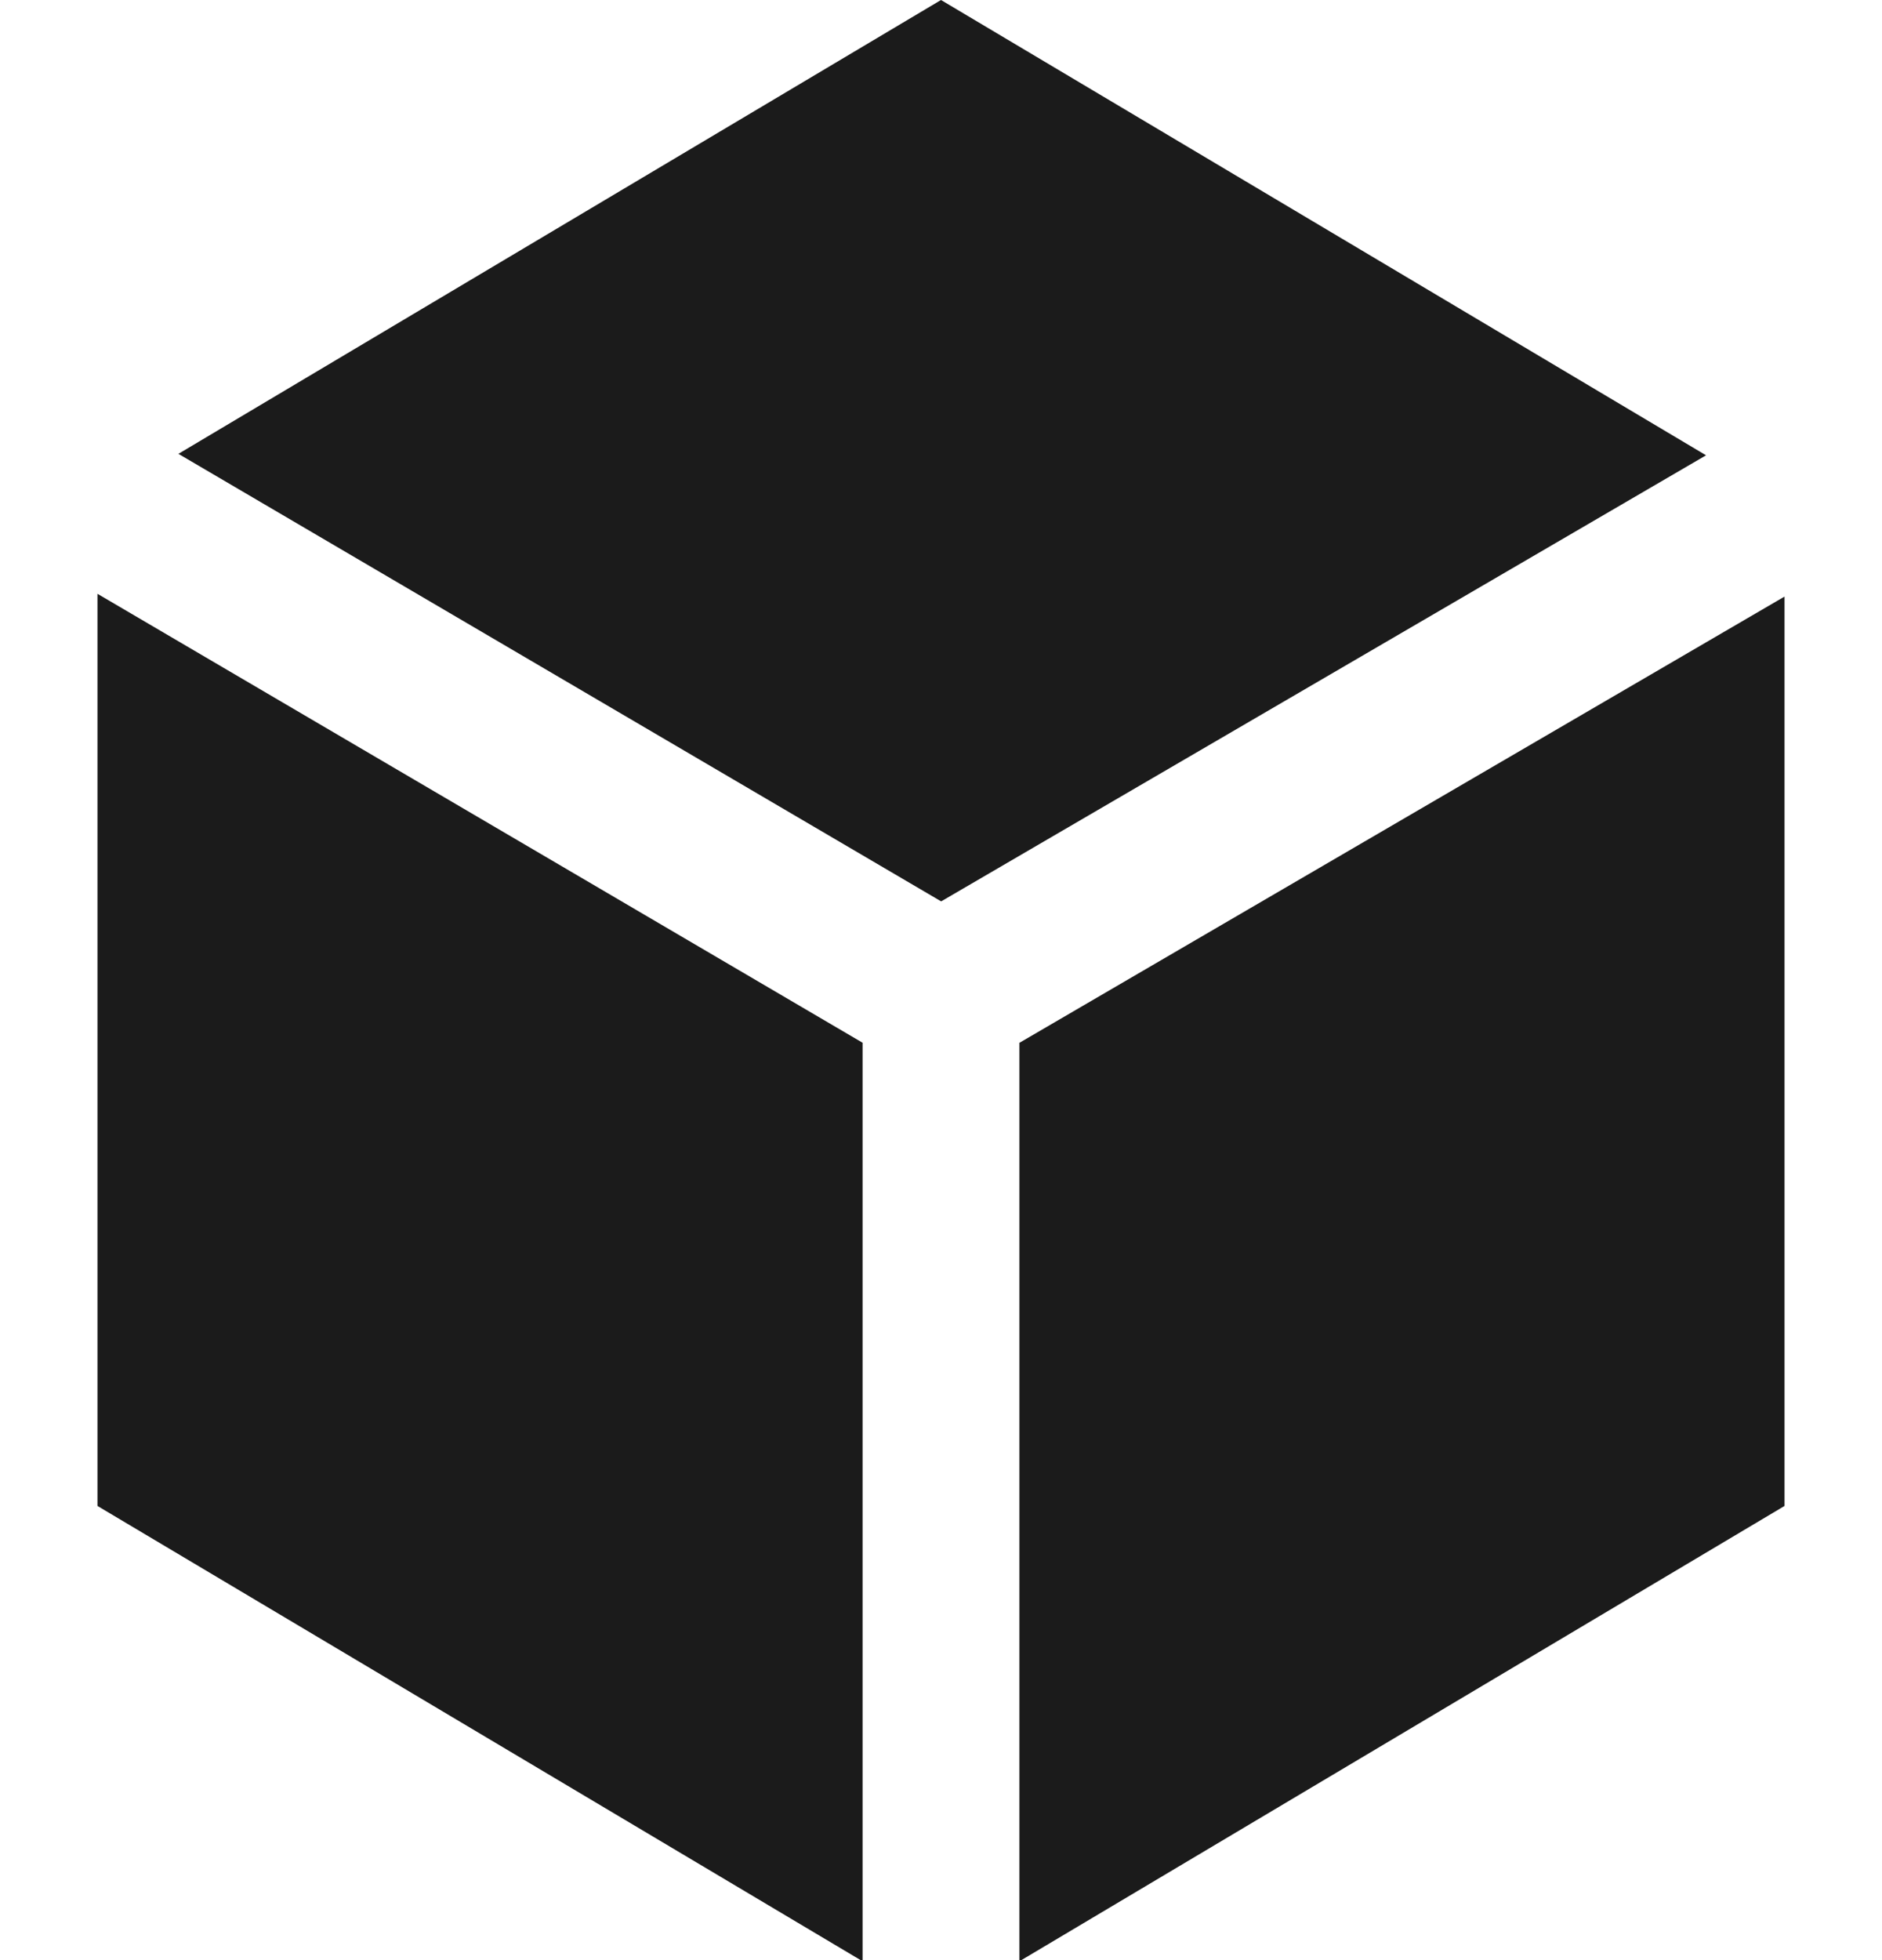 <?xml version="1.0" encoding="UTF-8"?> <svg xmlns="http://www.w3.org/2000/svg" width="49" height="51" viewBox="0 0 49 51" fill="none"><g clip-path="url(#clip0_1_4)"><path d="M24.504 23.454L44.419 11.847L24.5 0L4.645 11.809L24.504 23.454Z" fill="#1B1B1B"></path><path d="M26.542 27.134V51H26.597L46.462 39.185V15.523L26.542 27.134Z" fill="#1B1B1B"></path><path d="M22.458 27.132L2.538 15.451V39.185L22.403 51H22.458V27.132Z" fill="#1B1B1B"></path></g><defs><clipPath id="clip0_1_4"><rect width="49" height="51" fill="white"></rect></clipPath></defs></svg> 